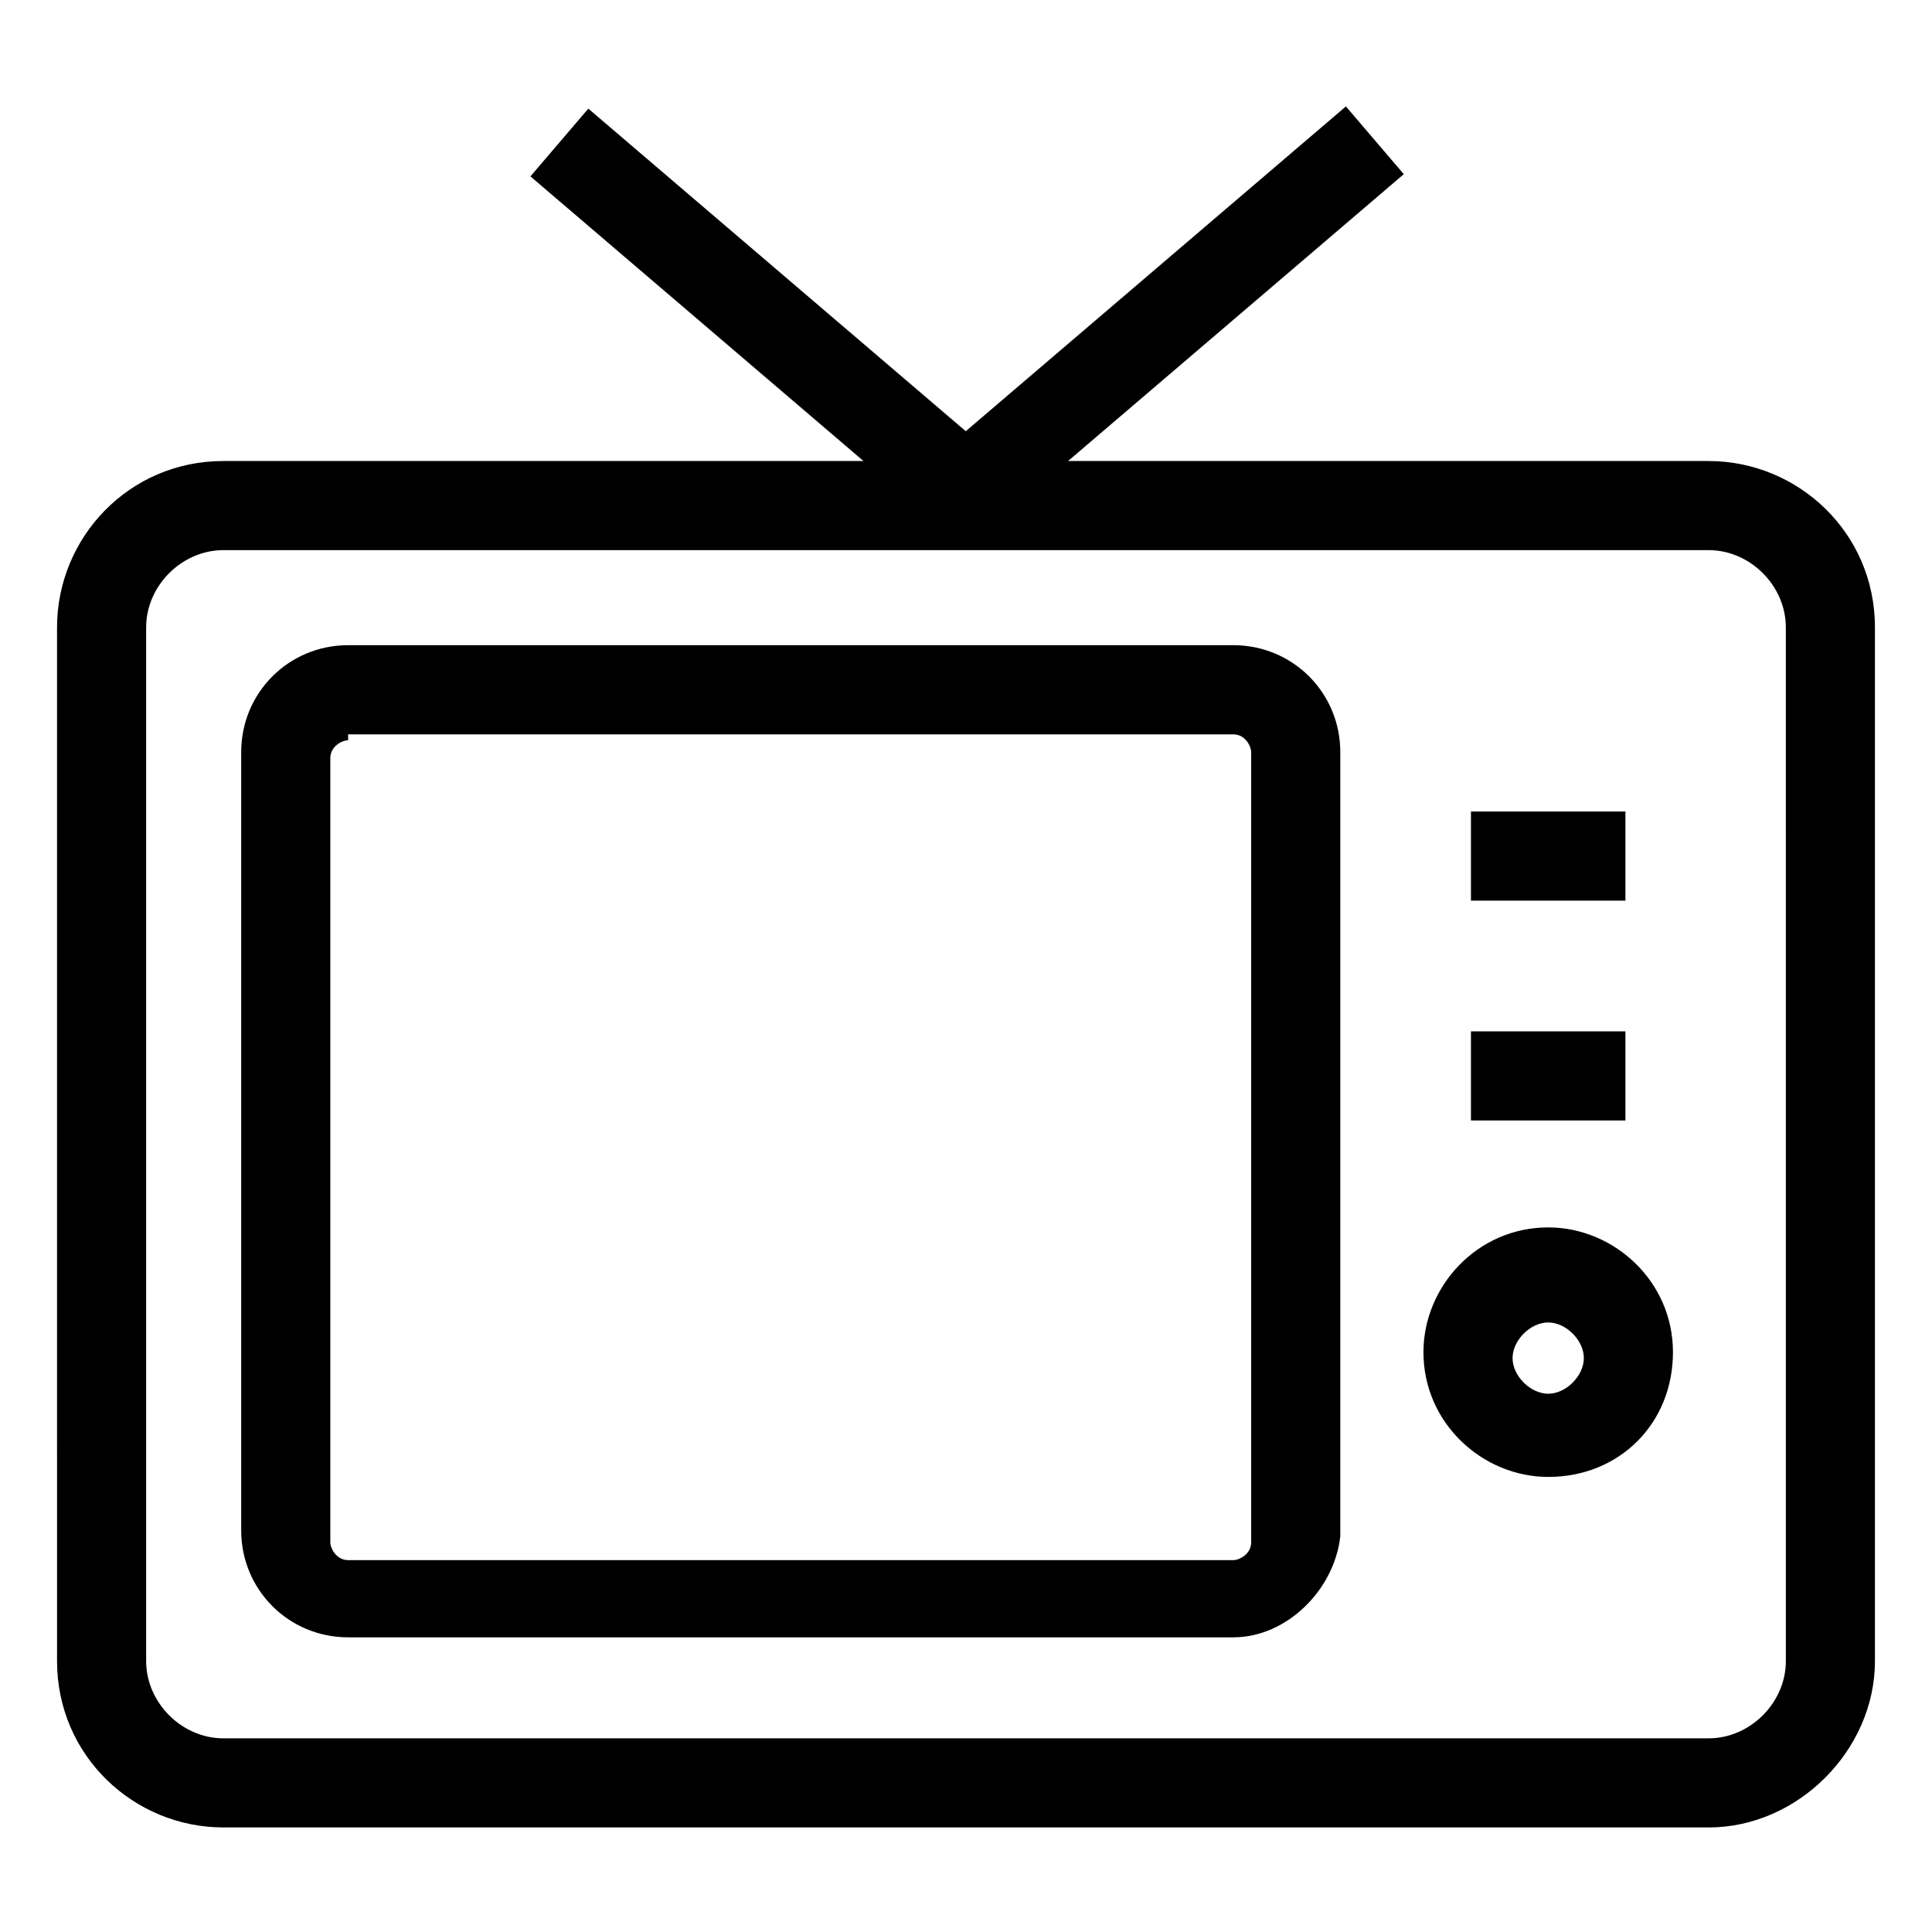 <?xml version="1.0" encoding="UTF-8"?>
<!-- Uploaded to: ICON Repo, www.iconrepo.com, Generator: ICON Repo Mixer Tools -->
<svg fill="#000000" width="800px" height="800px" version="1.1" viewBox="144 144 512 512" xmlns="http://www.w3.org/2000/svg">
 <g>
  <path d="m596.8 628.29h-393.6c-23.617 0-44.082-18.895-44.082-44.082l-0.004-273.95c0-23.617 18.895-44.082 44.082-44.082h393.6c23.617 0 44.082 18.895 44.082 44.082v273.95c0.004 23.617-20.465 44.086-44.078 44.086zm-393.6-338.5c-11.02 0-20.469 9.445-20.469 20.469v273.95c0 11.02 9.445 20.469 20.469 20.469h393.6c11.02 0 20.469-9.445 20.469-20.469l-0.004-273.95c0-11.02-9.445-20.469-20.469-20.469z"/>
  <path d="m470.85 577.91h-234.59c-15.742 0-28.34-12.594-28.34-28.34v-206.25c0-15.742 12.594-28.34 28.34-28.34h234.59c15.742 0 28.34 12.594 28.34 28.34v207.82c-1.574 14.172-14.172 26.766-28.34 26.766zm-234.59-237.73c-1.574 0-4.723 1.574-4.723 4.723v207.82c0 1.574 1.574 4.723 4.723 4.723h234.59c1.574 0 4.723-1.574 4.723-4.723v-209.39c0-1.574-1.574-4.723-4.723-4.723h-234.59z"/>
  <path d="m500.68 172.2 15.34 17.957-107.73 92.047-15.34-17.957z"/>
  <path d="m299.91 172.79 107.72 92.059-15.344 17.953-107.72-92.059z"/>
  <path d="m554.29 535.4c-17.32 0-33.062-14.168-33.062-33.062 0-17.32 14.168-33.062 33.062-33.062 17.32 0 33.062 14.168 33.062 33.062 0 18.891-14.168 33.062-33.062 33.062zm0-40.938c-4.723 0-9.445 4.723-9.445 9.445s4.723 9.445 9.445 9.445c4.723 0 9.445-4.723 9.445-9.445 0.004-4.719-4.723-9.445-9.445-9.445z"/>
  <path d="m533.82 359.06h40.934v23.617h-40.934z"/>
  <path d="m533.82 417.32h40.934v23.617h-40.934z"/>
 </g>
</svg>